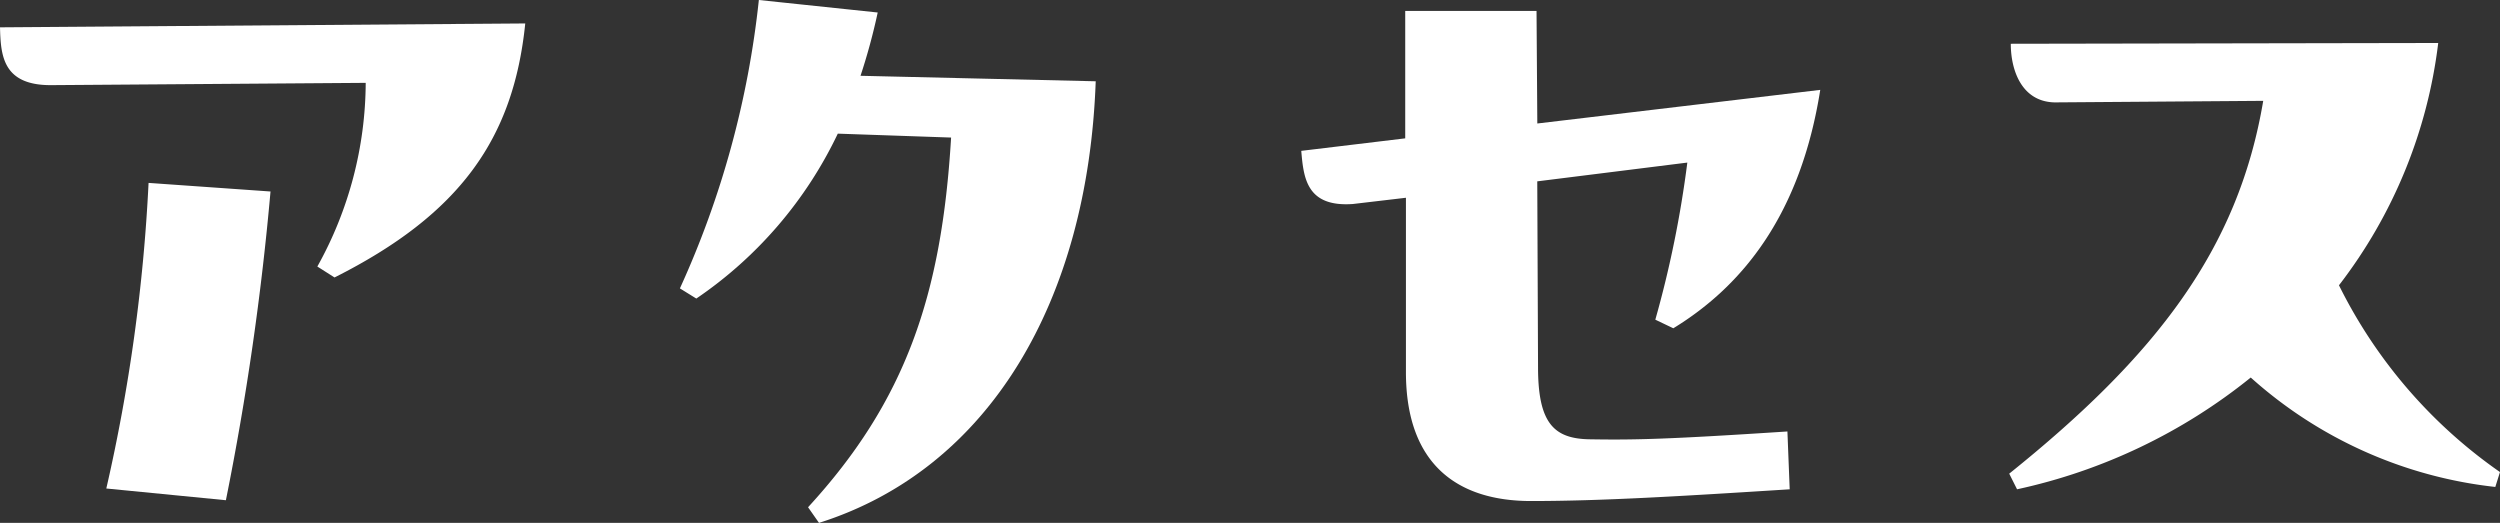 <svg xmlns="http://www.w3.org/2000/svg" xmlns:xlink="http://www.w3.org/1999/xlink" width="109.376" height="22.877" viewBox="0 0 109.376 22.877">
  <rect x="0" y="0" width="109.376" height="22.877" fill="#333333" stroke="none"/>
  <style  type="text/css">
    .menuItem.active  {
      fill: #F9D4C5;
    }
  </style>
  <g class="menuItem" id="グループ_3803" data-name="グループ 3803" clip-path="url(#clip-path)">
    <path id="パス_10432" data-name="パス 10432" d="M22.98,1.53c-.513,5.027-2.839,8.344-8.344,11.113l-.752-.478A16.638,16.638,0,0,0,16,4.129l-13.781.1C.1,4.232.034,2.9,0,1.7ZM4.651,21.876A76.411,76.411,0,0,0,6.5,8.506l5.335.376A123.684,123.684,0,0,1,9.883,22.389Z" transform="translate(0 -0.504)" fill="#fff"/>
    <path id="パス_10433" data-name="パス 10433" d="M62.551,3.556c-.342,9.609-4.651,16.961-12.106,19.32l-.479-.684c4.275-4.65,5.848-9.3,6.258-16.174l-4.957-.171a18.147,18.147,0,0,1-6.19,7.215l-.718-.445A40.733,40.733,0,0,0,47.813,0l5.2.547a26.608,26.608,0,0,1-.752,2.769Z" transform="translate(-14.613 0)" fill="#fff"/>
    <path id="パス_10434" data-name="パス 10434" d="M106.169,19.111l.1,2.531c-4.856.308-8.241.513-11.319.513-3.146,0-5.471-1.539-5.471-5.642V8.887l-2.326.274C85.139,9.3,85,8.032,84.9,6.835l4.548-.547V.714h5.745l.034,4.924,12.379-1.471c-.855,5.4-3.351,8.549-6.429,10.43l-.787-.376a47.01,47.01,0,0,0,1.4-6.873l-6.565.821.034,8.139c0,2.427.685,3.111,2.223,3.146,2.018.034,3.454,0,8.686-.342" transform="translate(-27.969 -0.235)" fill="#fff"/>
    <path id="パス_10435" data-name="パス 10435" d="M152.355,22.228a19.149,19.149,0,0,1-10.7-4.787,24.543,24.543,0,0,1-10.224,4.89l-.343-.684c6.429-5.163,10.02-9.814,11.113-16.311l-9.13.068c-1.436-.034-1.914-1.4-1.914-2.565l18.7-.034a21.591,21.591,0,0,1-4.342,10.6,21.661,21.661,0,0,0,7.044,8.172Z" transform="translate(-43.184 -0.924)" fill="#fff"/>
  </g>
</svg>
